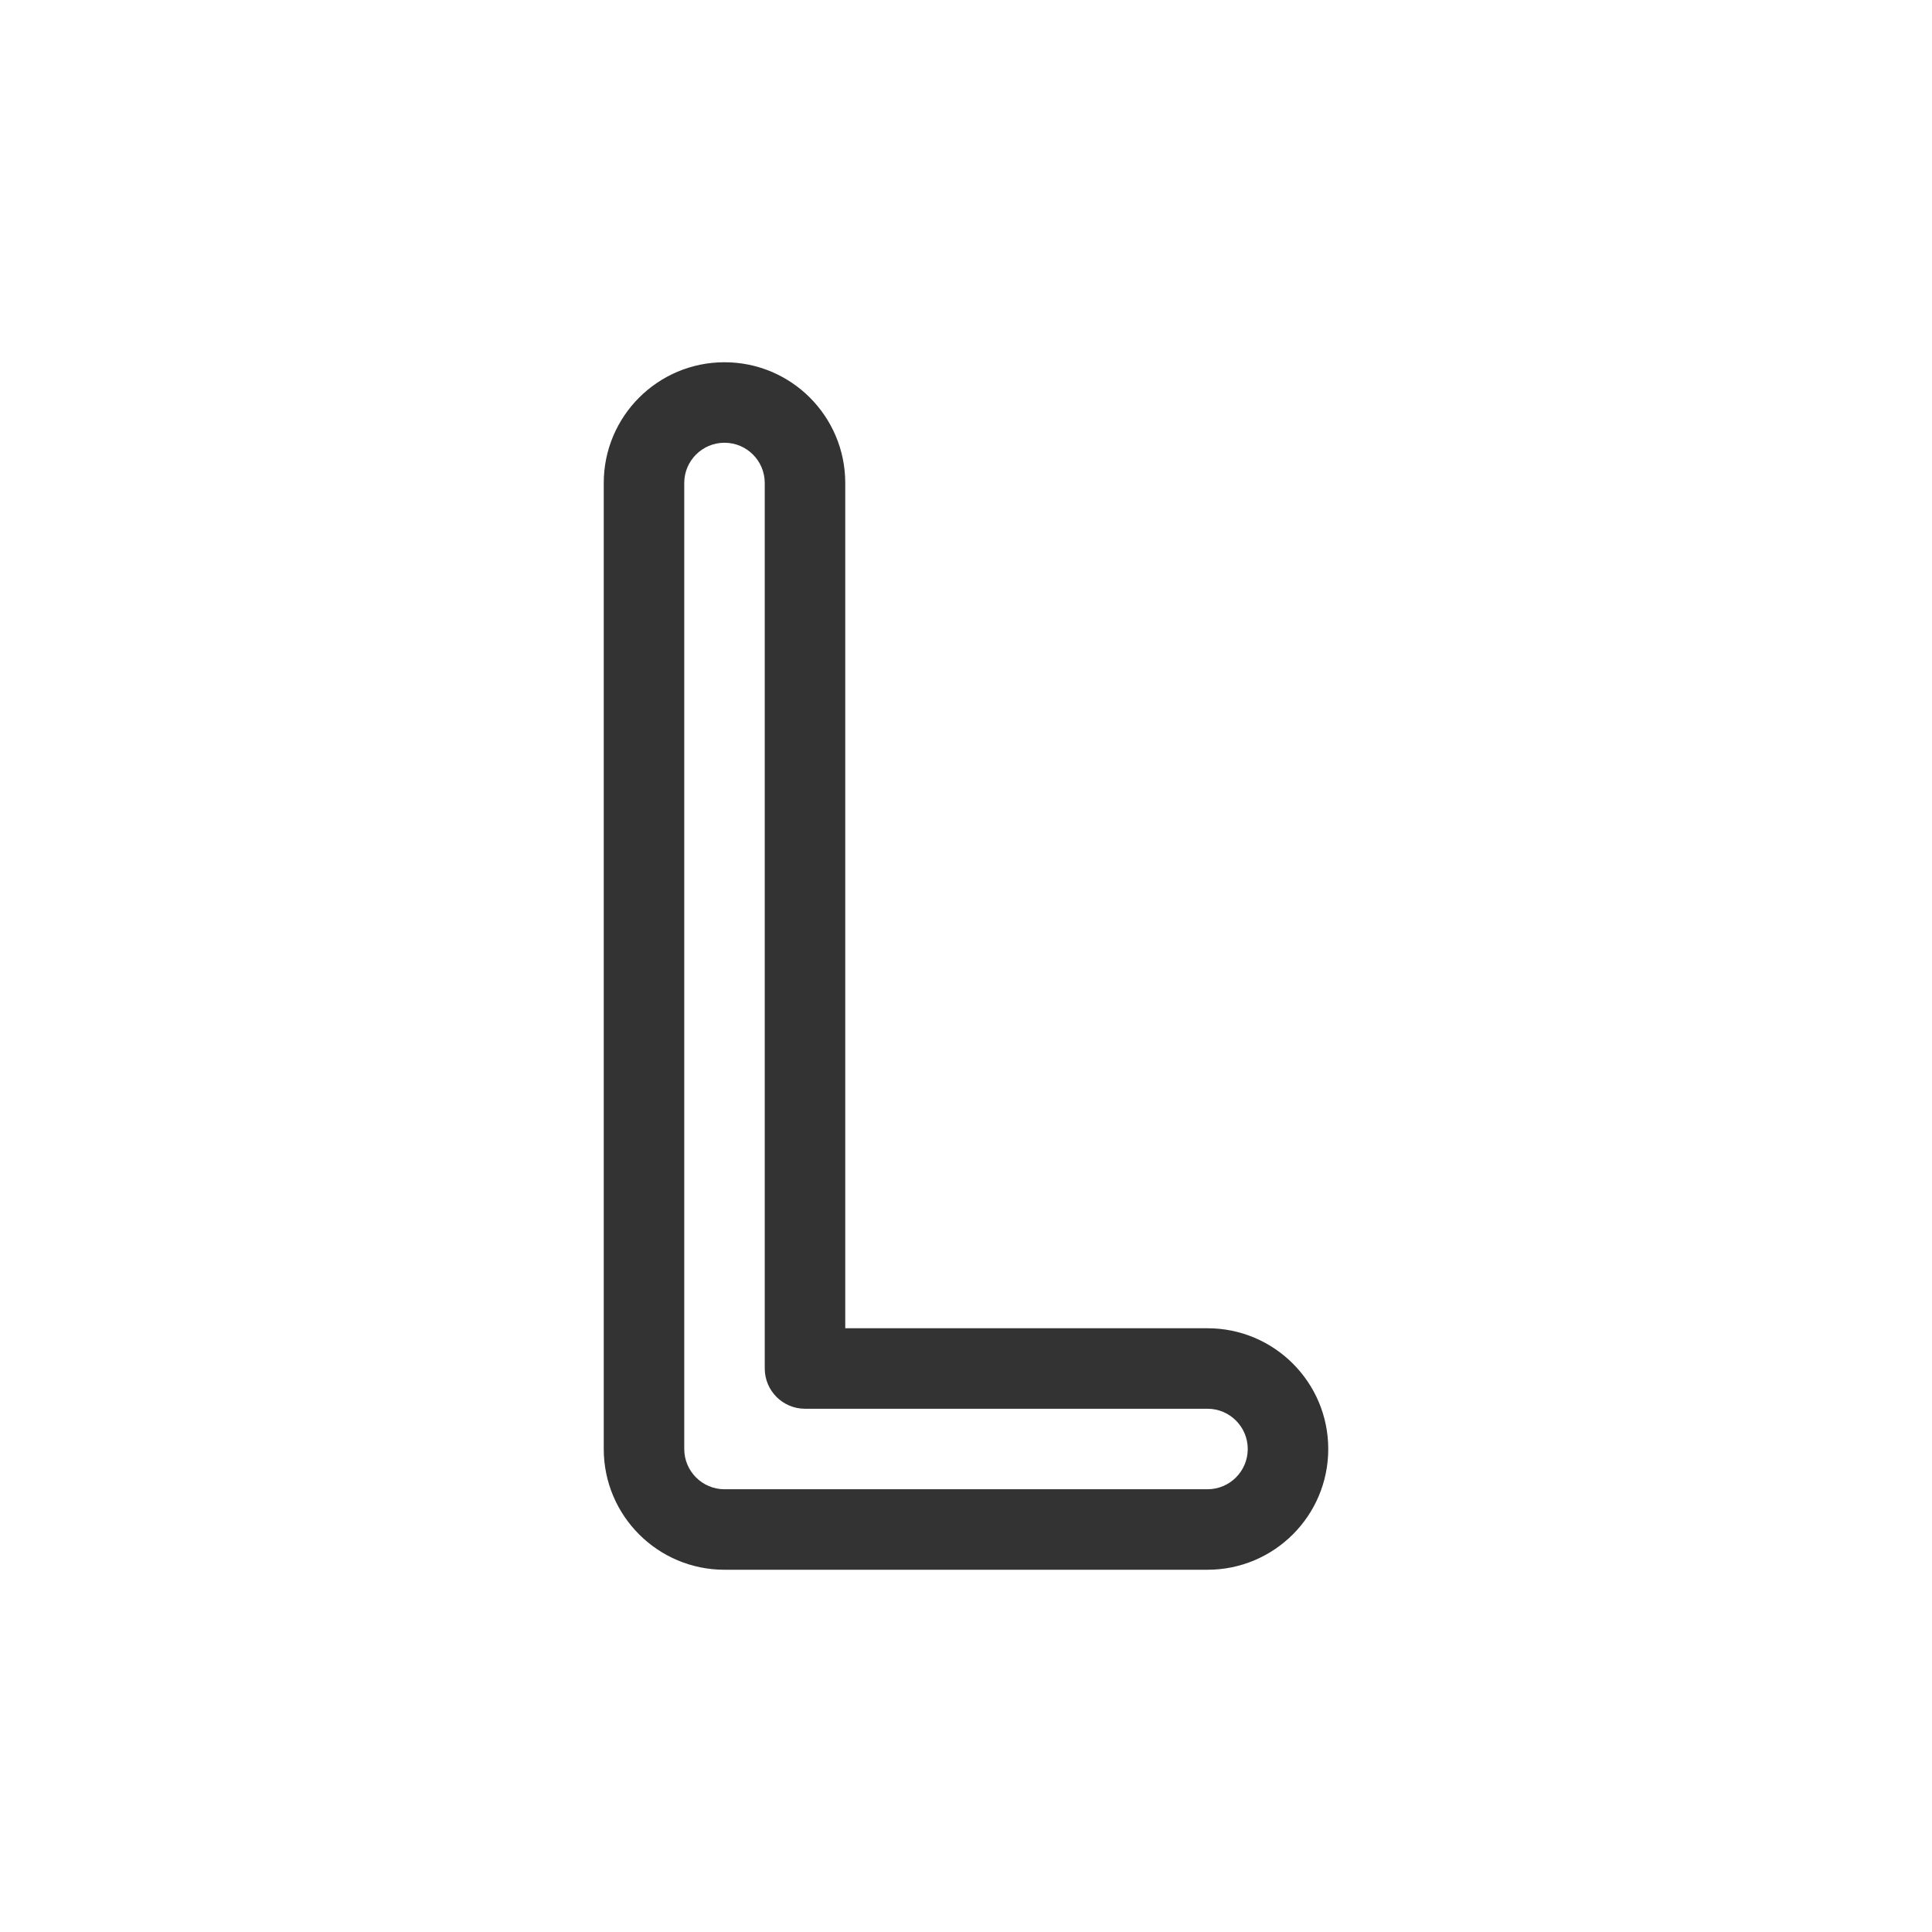 <svg width="48" height="48" viewBox="0 0 48 48" fill="none" xmlns="http://www.w3.org/2000/svg">
<path fill-rule="evenodd" clip-rule="evenodd" d="M15 12C15 10.343 16.343 9 18 9C19.657 9 21 10.343 21 12L21 33H30C31.657 33 33 34.343 33 36C33 37.657 31.657 39 30 39H18C16.343 39 15 37.657 15 36L15 12ZM18 11C17.448 11 17 11.448 17 12L17 36C17 36.552 17.448 37 18 37H30C30.552 37 31 36.552 31 36C31 35.448 30.552 35 30 35H20C19.448 35 19 34.552 19 34L19 12C19 11.448 18.552 11 18 11Z" fill="#333333"/>
</svg>
